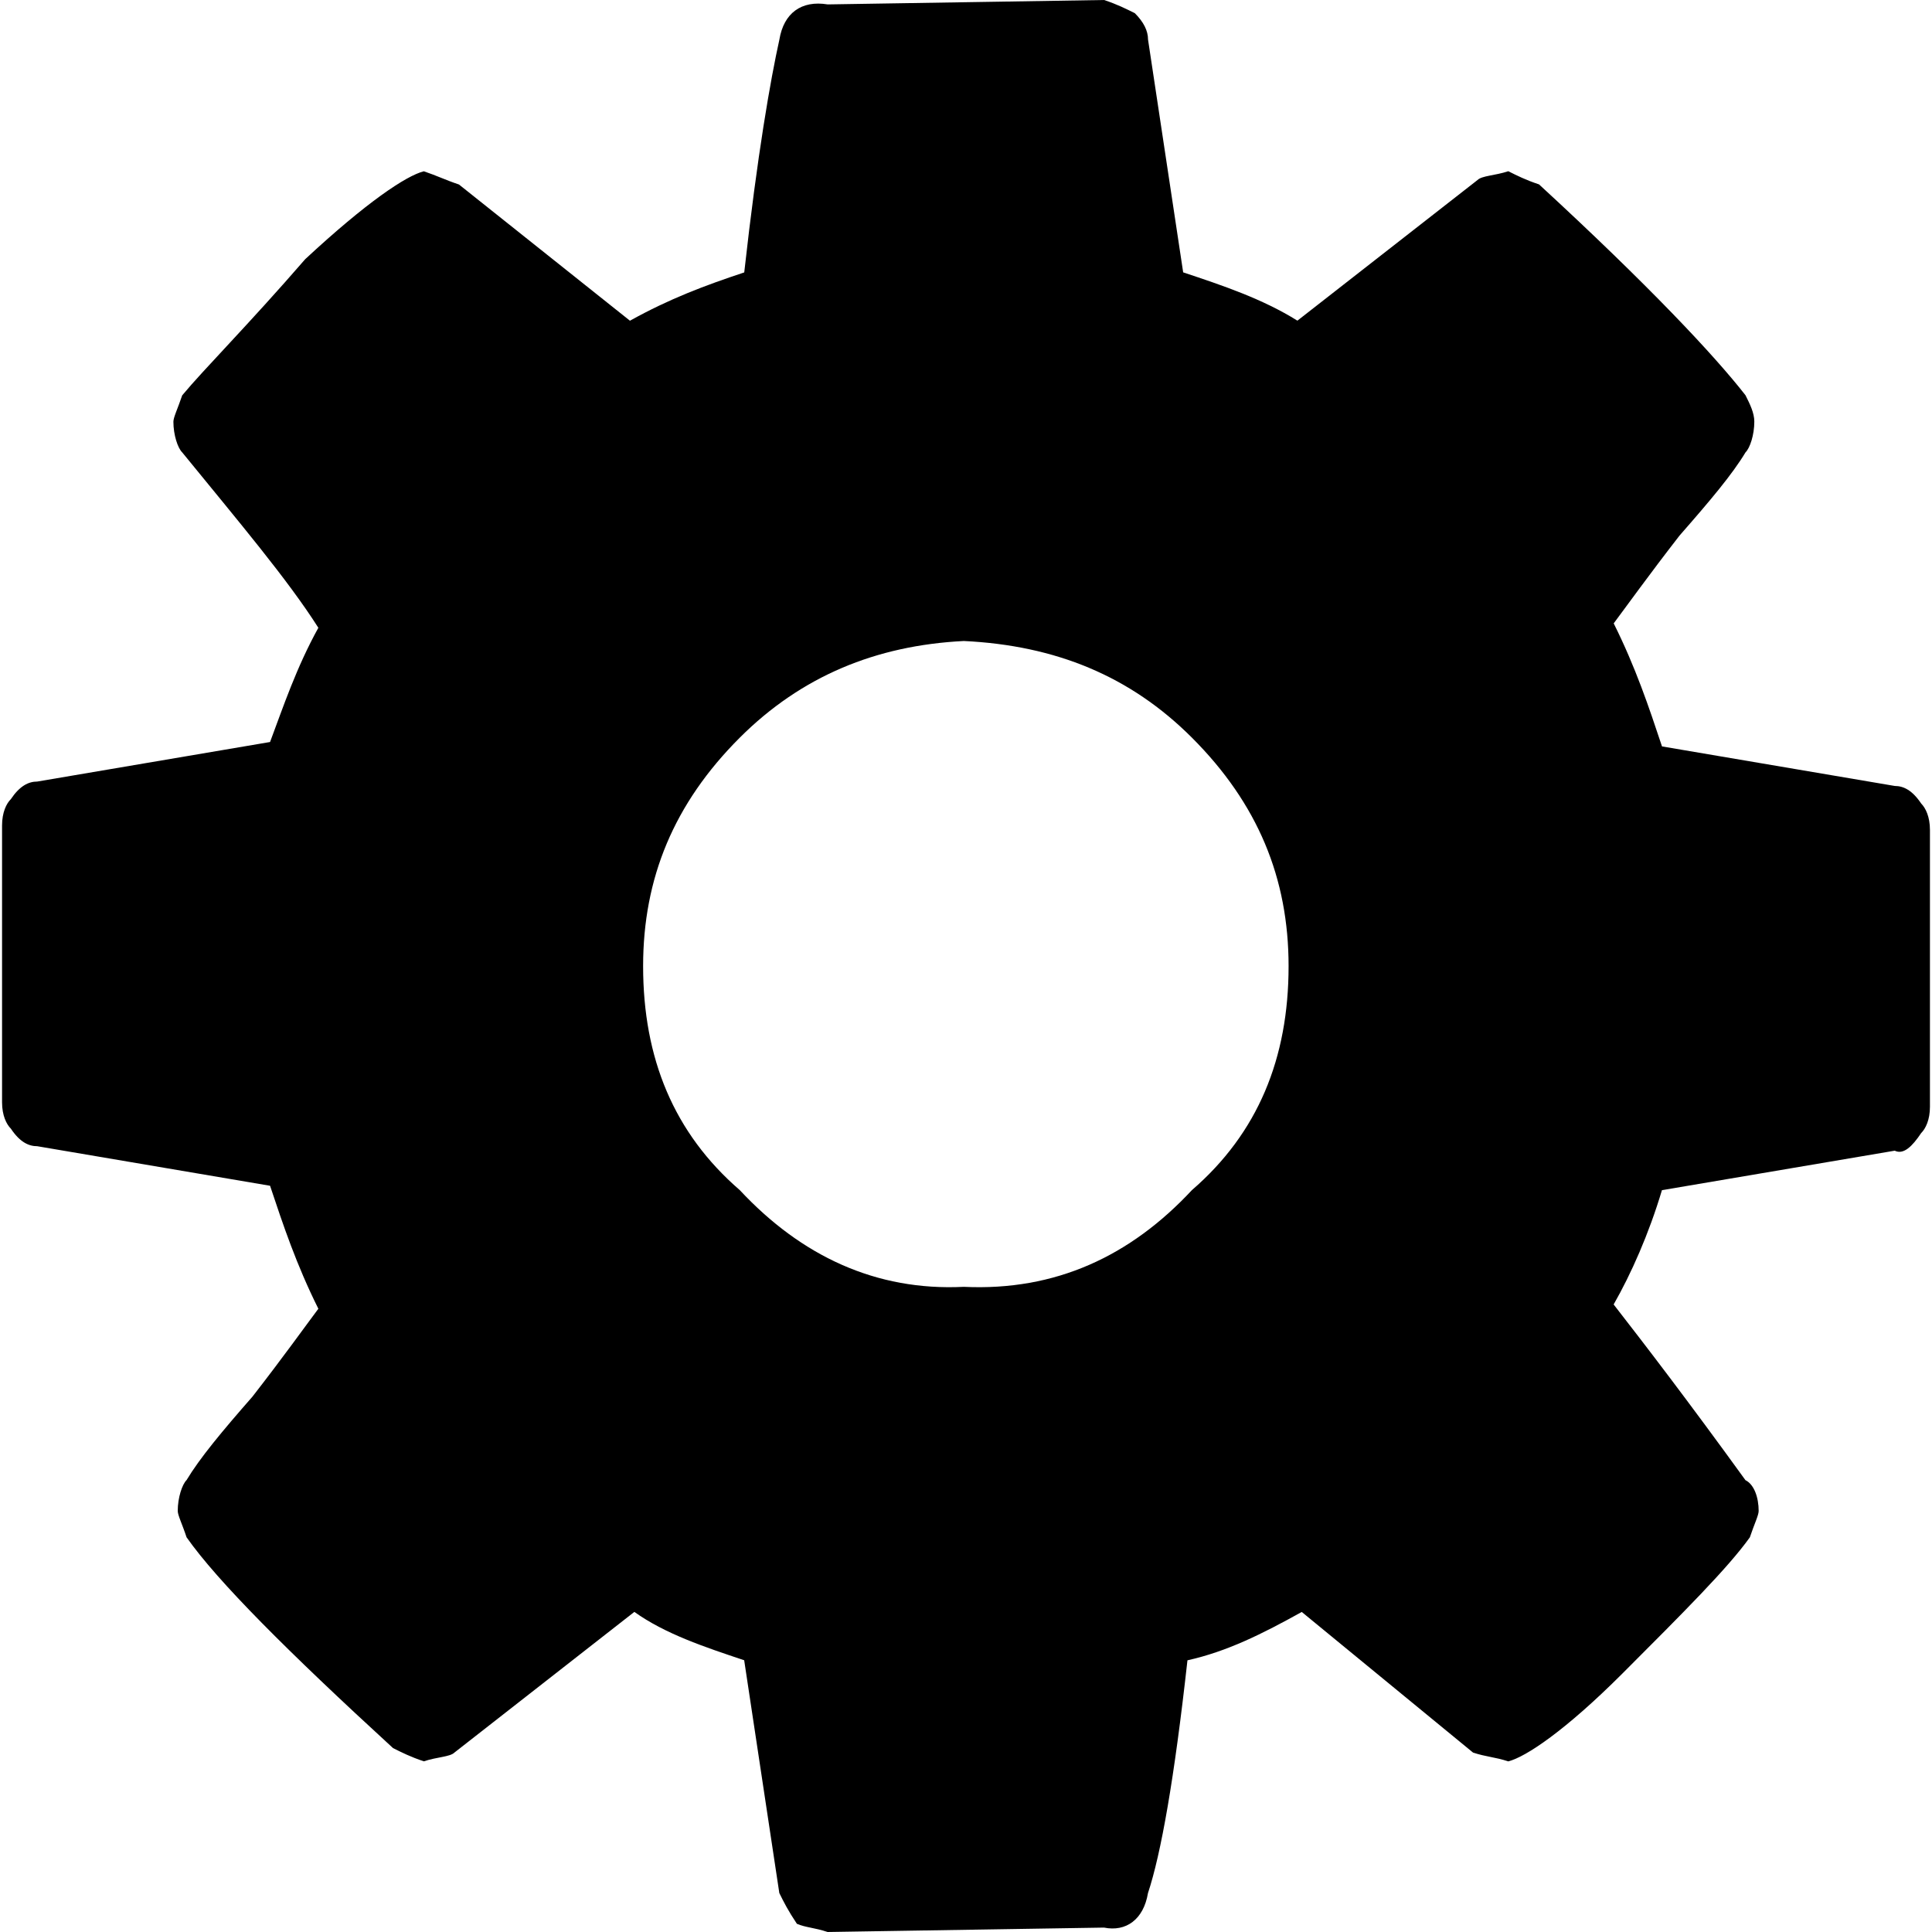 <?xml version="1.0" encoding="utf-8"?>
<!-- Generator: Adobe Illustrator 16.0.0, SVG Export Plug-In . SVG Version: 6.00 Build 0)  -->
<!DOCTYPE svg PUBLIC "-//W3C//DTD SVG 1.1//EN" "http://www.w3.org/Graphics/SVG/1.1/DTD/svg11.dtd">
<svg version="1.1" id="Layer_1" xmlns="http://www.w3.org/2000/svg" xmlns:xlink="http://www.w3.org/1999/xlink" x="0px" y="0px"
	 width="32px" height="32px" viewBox="0 0 32 32" enable-background="new 0 0 32 32" xml:space="preserve">
<path d="M31.966,13.747v4.584c0,0.218-0.072,0.363-0.146,0.437c-0.146,0.218-0.291,0.363-0.437,0.291l-3.856,0.654
	c-0.218,0.728-0.509,1.383-0.8,1.893c0.509,0.654,1.236,1.601,2.183,2.91c0.146,0.072,0.219,0.291,0.219,0.51
	c0,0.072-0.073,0.218-0.146,0.437c-0.364,0.509-1.092,1.236-2.11,2.255c-0.946,0.946-1.601,1.383-1.892,1.456
	c-0.219-0.073-0.364-0.073-0.583-0.146l-2.837-2.329c-0.655,0.364-1.237,0.655-1.893,0.801c-0.218,1.965-0.437,3.201-0.654,3.856
	c-0.073,0.437-0.364,0.645-0.728,0.571L13.708,32c-0.218-0.073-0.363-0.073-0.509-0.136c-0.146-0.218-0.219-0.363-0.291-0.509
	l-0.582-3.856c-0.655-0.219-1.311-0.437-1.819-0.801l-2.979,2.329C7.456,29.1,7.237,29.1,7.02,29.173
	c-0.219-0.073-0.364-0.146-0.51-0.219c-1.746-1.601-2.91-2.765-3.42-3.492c-0.072-0.219-0.146-0.364-0.146-0.437
	c0-0.219,0.073-0.438,0.146-0.51c0.219-0.364,0.582-0.801,1.092-1.383c0.509-0.654,0.873-1.164,1.091-1.455
	c-0.363-0.728-0.582-1.383-0.8-2.037l-3.856-0.655c-0.146,0-0.291-0.072-0.437-0.291c-0.073-0.072-0.146-0.218-0.146-0.437v-4.584
	c0-0.218,0.072-0.364,0.146-0.437c0.146-0.218,0.291-0.291,0.437-0.291l3.856-0.655c0.218-0.582,0.437-1.237,0.8-1.892
	c-0.509-0.8-1.31-1.746-2.255-2.905C2.944,7.421,2.872,7.203,2.872,6.985c0-0.073,0.072-0.218,0.146-0.437
	c0.363-0.437,1.091-1.164,2.037-2.255C6.073,3.347,6.729,2.91,7.02,2.837C7.237,2.91,7.383,2.983,7.602,3.056l2.832,2.256
	c0.655-0.364,1.237-0.582,1.893-0.8c0.218-1.965,0.437-3.202,0.582-3.856c0.072-0.437,0.363-0.655,0.8-0.583L18.287,0
	c0.218,0.072,0.363,0.146,0.509,0.218c0.146,0.146,0.219,0.291,0.219,0.437l0.582,3.856c0.654,0.218,1.31,0.437,1.892,0.8
	l2.983-2.329c0.073-0.073,0.291-0.073,0.51-0.146c0.146,0.073,0.291,0.146,0.509,0.218c1.819,1.674,2.91,2.838,3.42,3.493
	c0.073,0.146,0.146,0.291,0.146,0.437c0,0.218-0.072,0.437-0.146,0.509c-0.219,0.364-0.582,0.795-1.092,1.377
	c-0.509,0.655-0.873,1.164-1.091,1.455c0.363,0.728,0.582,1.383,0.8,2.038l3.856,0.655c0.146,0,0.291,0.073,0.437,0.291
	C31.894,13.383,31.966,13.528,31.966,13.747z M21.343,16.002c0-1.456-0.509-2.692-1.601-3.784c-1.019-1.019-2.256-1.528-3.778-1.601
	c-1.455,0.073-2.692,0.583-3.711,1.601c-1.092,1.091-1.601,2.328-1.601,3.784c0,1.528,0.509,2.765,1.601,3.71
	c1.019,1.092,2.256,1.674,3.711,1.602c1.522,0.072,2.76-0.51,3.778-1.602C20.834,18.768,21.343,17.53,21.343,16.002z"/>
</svg>
